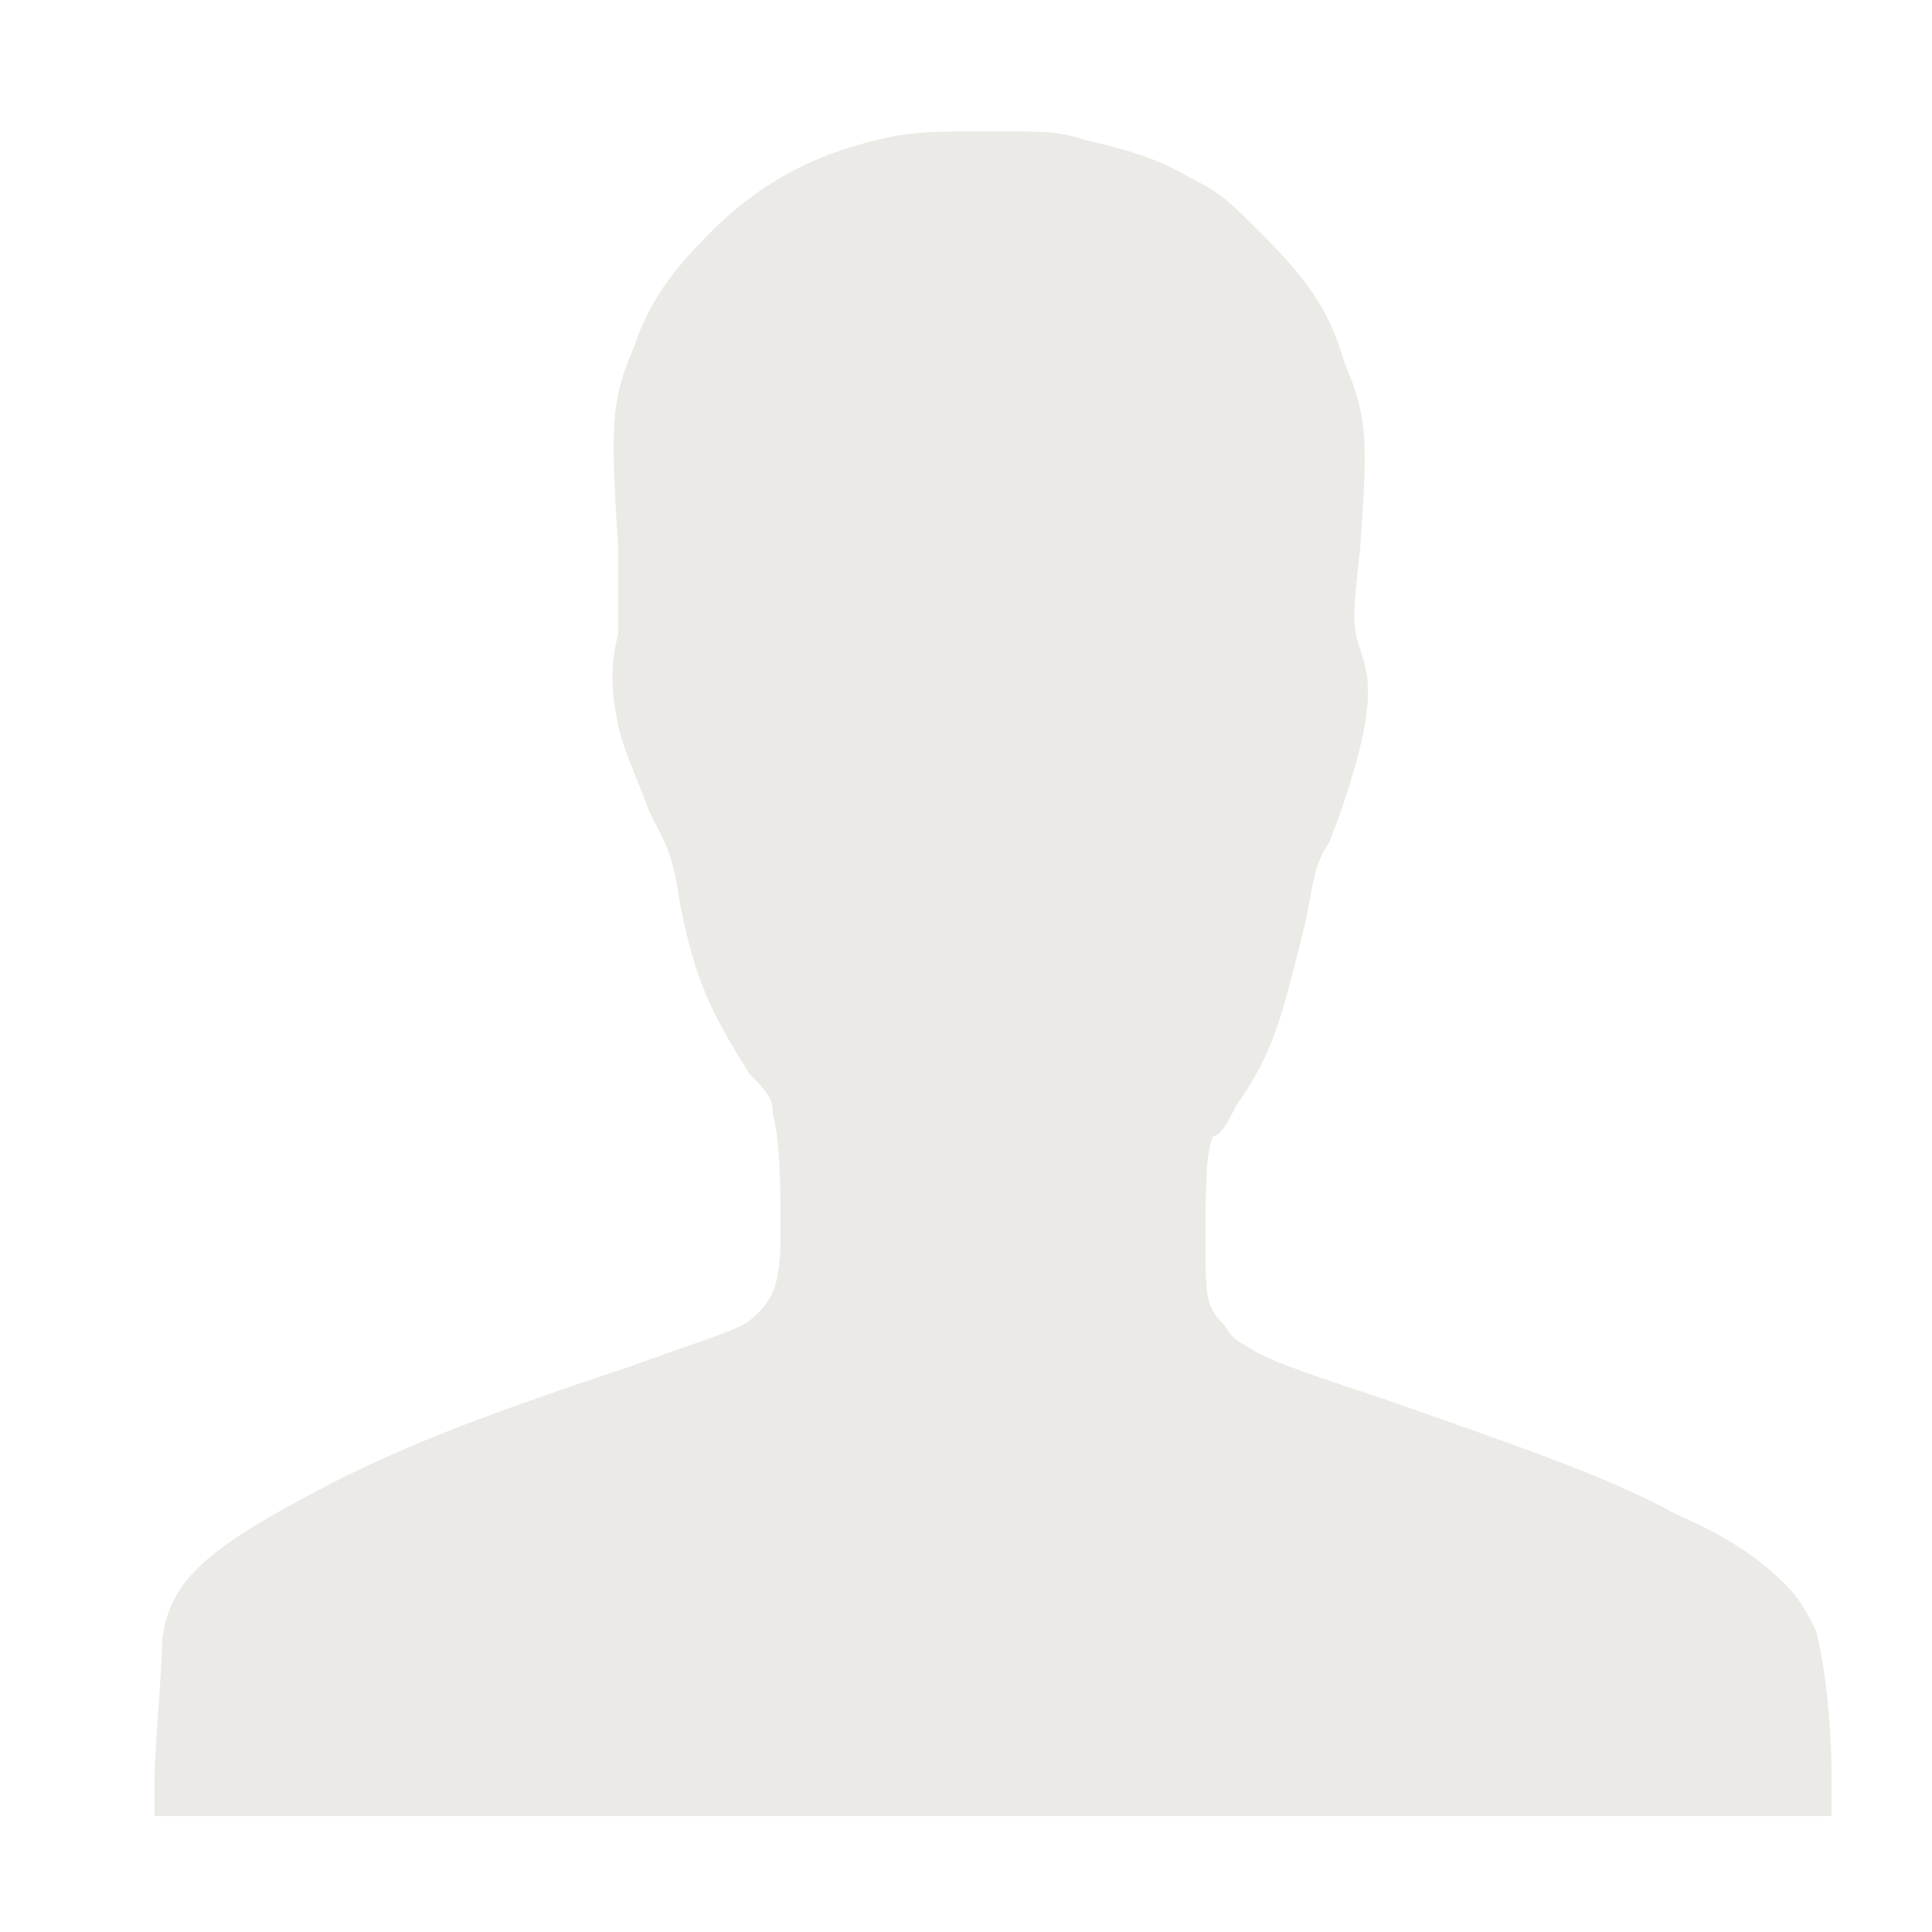 <?xml version="1.0" encoding="utf-8"?>
<!-- Generator: Adobe Illustrator 26.0.1, SVG Export Plug-In . SVG Version: 6.00 Build 0)  -->
<svg version="1.1" id="Ebene_1" xmlns="http://www.w3.org/2000/svg" xmlns:xlink="http://www.w3.org/1999/xlink" x="0px" y="0px"
	 viewBox="0 0 25 25" style="enable-background:new 0 0 25 25;" xml:space="preserve">
<style type="text/css">
	.st0{fill:#ECEAE6;}
</style>
<path class="st0" d="M2,23c0-0.4,0.1-1.4,0.1-1.8c0.1-0.7,0.5-1.1,1.8-1.8c1.1-0.6,2.1-1,4.2-1.7c1.4-0.5,1.5-0.5,1.7-0.7
	c0.2-0.2,0.3-0.4,0.3-1c0-0.6,0-1.2-0.1-1.6c0-0.2-0.1-0.3-0.3-0.5c-0.5-0.8-0.7-1.2-0.9-2.2c-0.1-0.7-0.2-0.8-0.4-1.2
	C8.3,10.2,8.1,9.8,8,9.4C7.9,8.9,7.9,8.6,8,8.2C8,8.1,8,8,8,8c0-0.1,0-0.5,0-0.9C7.9,5.5,7.9,5.2,8.2,4.5c0.2-0.6,0.5-1,1-1.5
	c0.6-0.6,1.3-1,2.2-1.2c0.4-0.1,0.7-0.1,1.5-0.1c0.6,0,0.8,0,1.1,0.1c0.4,0.1,0.9,0.2,1.4,0.5c0.4,0.2,0.5,0.3,0.9,0.7
	c0.6,0.6,0.9,1,1.1,1.7c0.3,0.7,0.3,1,0.2,2.4c-0.1,0.9-0.1,1,0,1.3c0.1,0.3,0.1,0.4,0.1,0.6c0,0.5-0.3,1.4-0.5,1.9
	c-0.2,0.3-0.2,0.5-0.3,1c-0.3,1.2-0.4,1.7-0.9,2.4c-0.1,0.2-0.2,0.4-0.3,0.4c-0.1,0.2-0.1,0.7-0.1,1.4c0,0.6,0,0.8,0.2,1
	c0.1,0.1,0.1,0.2,0.3,0.3c0.3,0.2,0.6,0.3,1.8,0.7c1.7,0.6,2.9,1,3.8,1.5c0.7,0.3,1.1,0.6,1.4,0.9c0.2,0.2,0.3,0.4,0.4,0.6
	c0.1,0.4,0.2,1.1,0.2,1.9l0,0.5H12.9H2V23L2,23z"/>
</svg>
